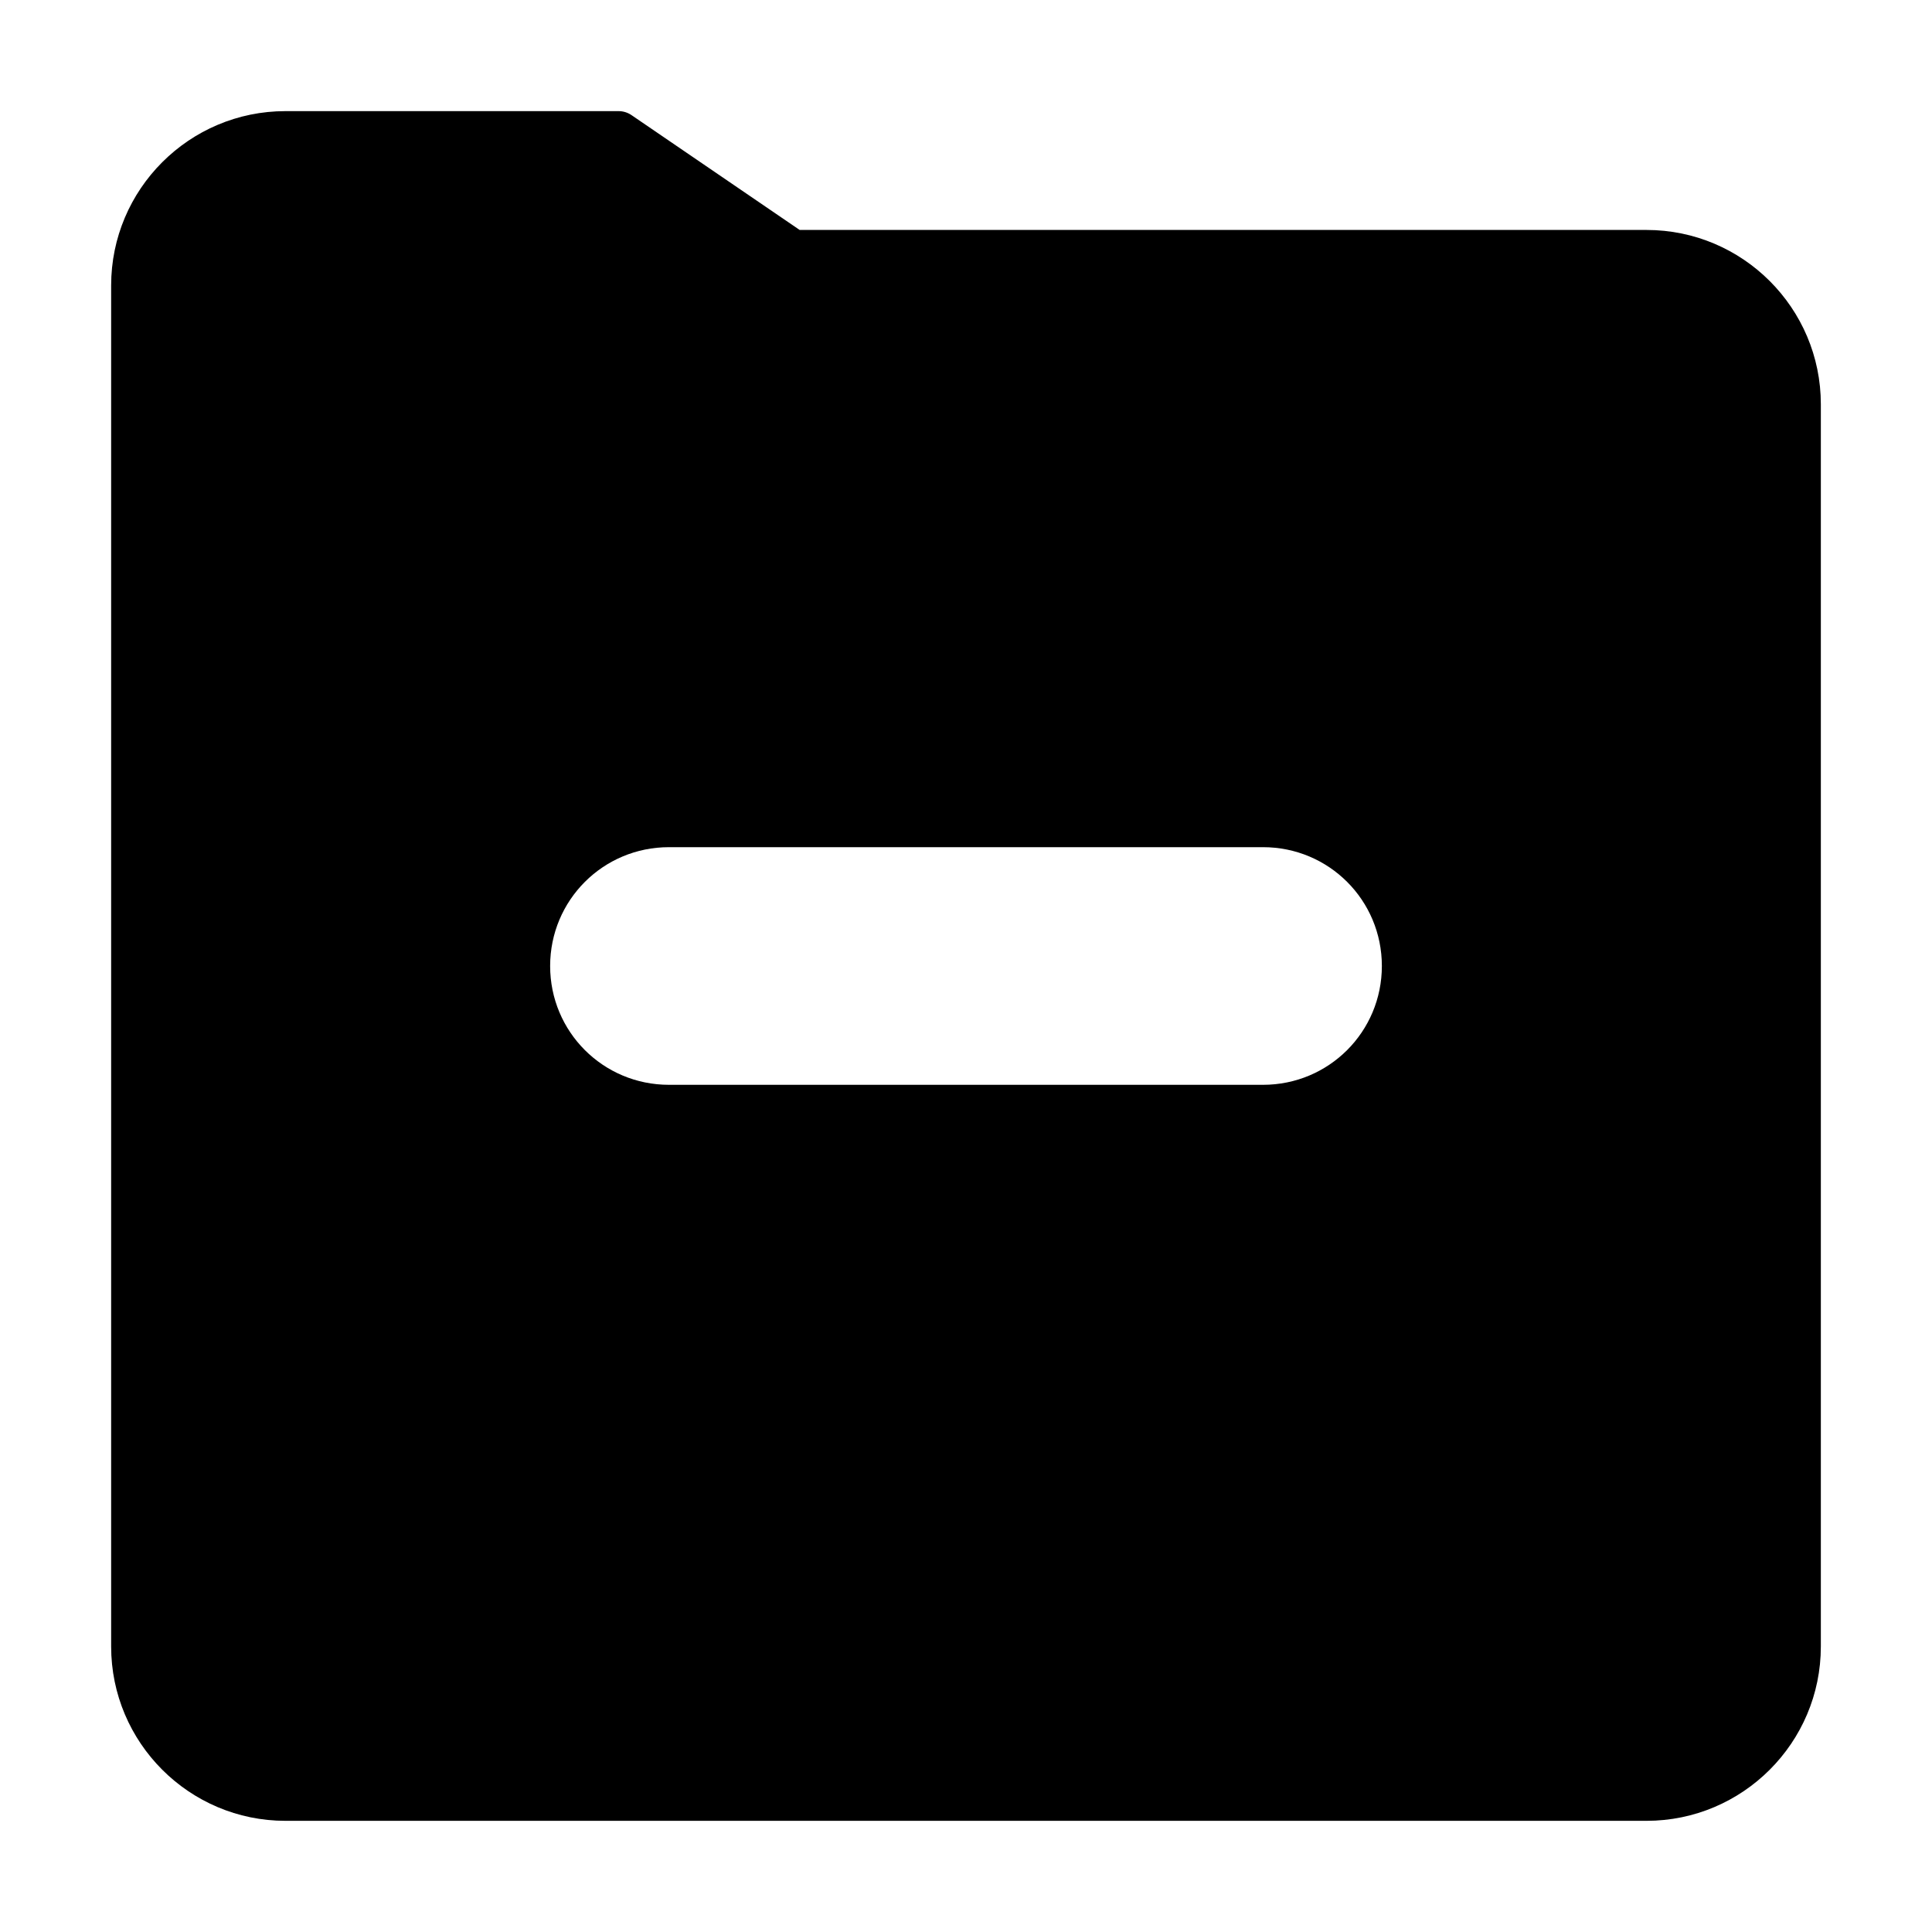 <?xml version="1.0" encoding="UTF-8"?>
<!-- Uploaded to: ICON Repo, www.svgrepo.com, Generator: ICON Repo Mixer Tools -->
<svg fill="#000000" width="800px" height="800px" version="1.1" viewBox="144 144 512 512" xmlns="http://www.w3.org/2000/svg">
 <path d="m321.28 368.51h157.44c17.445 0 31.488 14.043 31.488 31.488s-14.043 31.488-31.488 31.488h-157.44c-17.445 0-31.488-14.043-31.488-31.488s14.043-31.488 31.488-31.488zm-101.63-195.06c-25.488 0-46.195 20.707-46.195 46.195v360.69c0 25.488 20.707 46.203 46.195 46.203h360.69c25.488 0 46.203-20.715 46.203-46.203v-329.2c0-25.488-20.715-46.195-46.203-46.195h-224.42l-44.543-30.418c-1.016-0.699-2.223-1.074-3.457-1.074z"/>
</svg>